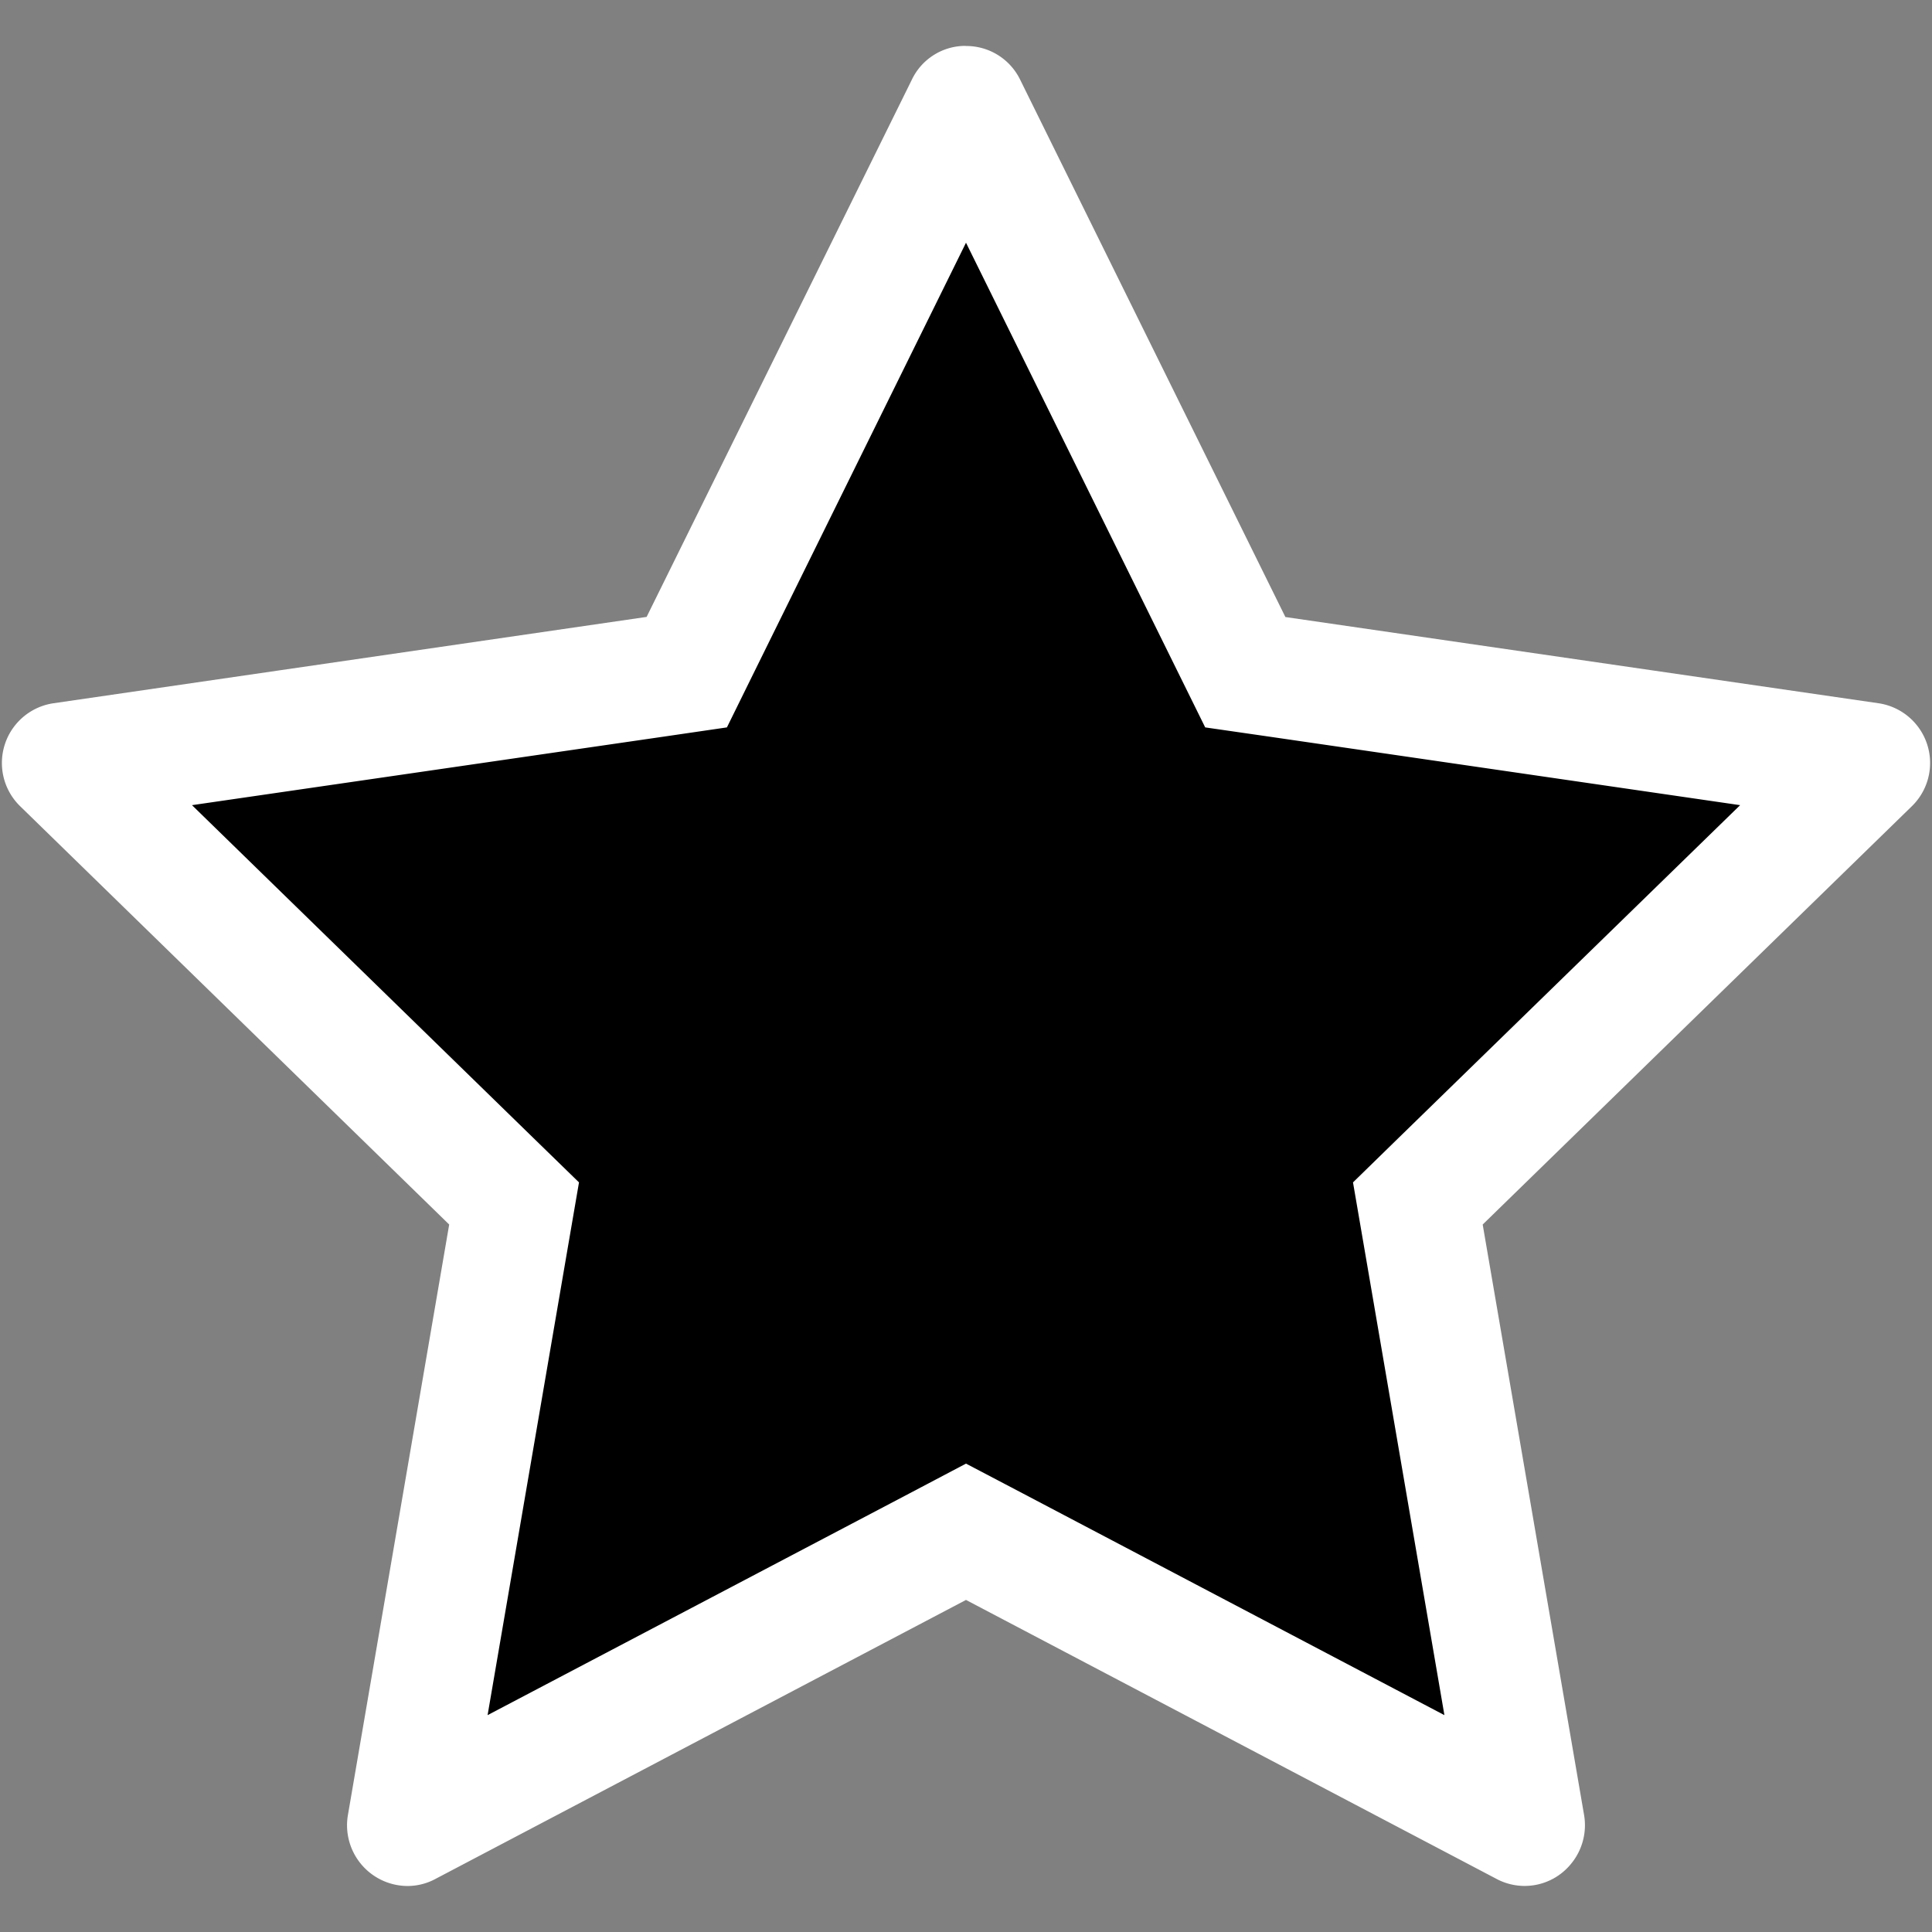 <svg xmlns="http://www.w3.org/2000/svg" fill="none" viewBox="0 0 16 16">
  <rect x="0" y="0" width="16" height="16" fill="#808080" stroke="none"/>
  <path fill="#000" d="M10.3 5.6 8 .9 5.7 5.6l-5.2.7L4.252 10l-.86 5.107L8 12.688l4.607 2.42-.86-5.108L15.5 6.3l-5.2-.7Z"/>
  <path fill="#fff" d="m8 2.01 1.748 3.542.233.472.52.075 3.91.569-2.83 2.757-.376.367.089.518.668 3.894-3.497-1.839L8 12.121l-.465.245-3.497 1.838.668-3.894.089-.518-.377-.367L1.59 6.668 5.5 6.1l.52-.076.232-.471L8 2.01ZM7.998.38a.491.491 0 0 0-.446.279l-2.197 4.45-4.912.715a.5.5 0 0 0-.277.852l3.554 3.465-.839 4.892a.503.503 0 0 0 .493.586c.081 0 .161-.02.233-.059L8 13.25l4.393 2.31a.495.495 0 0 0 .614-.12.502.502 0 0 0 .112-.407l-.84-4.892 3.555-3.465a.5.5 0 0 0-.277-.852l-4.912-.714L8.448.659a.496.496 0 0 0-.45-.278Z"/>
</svg>
